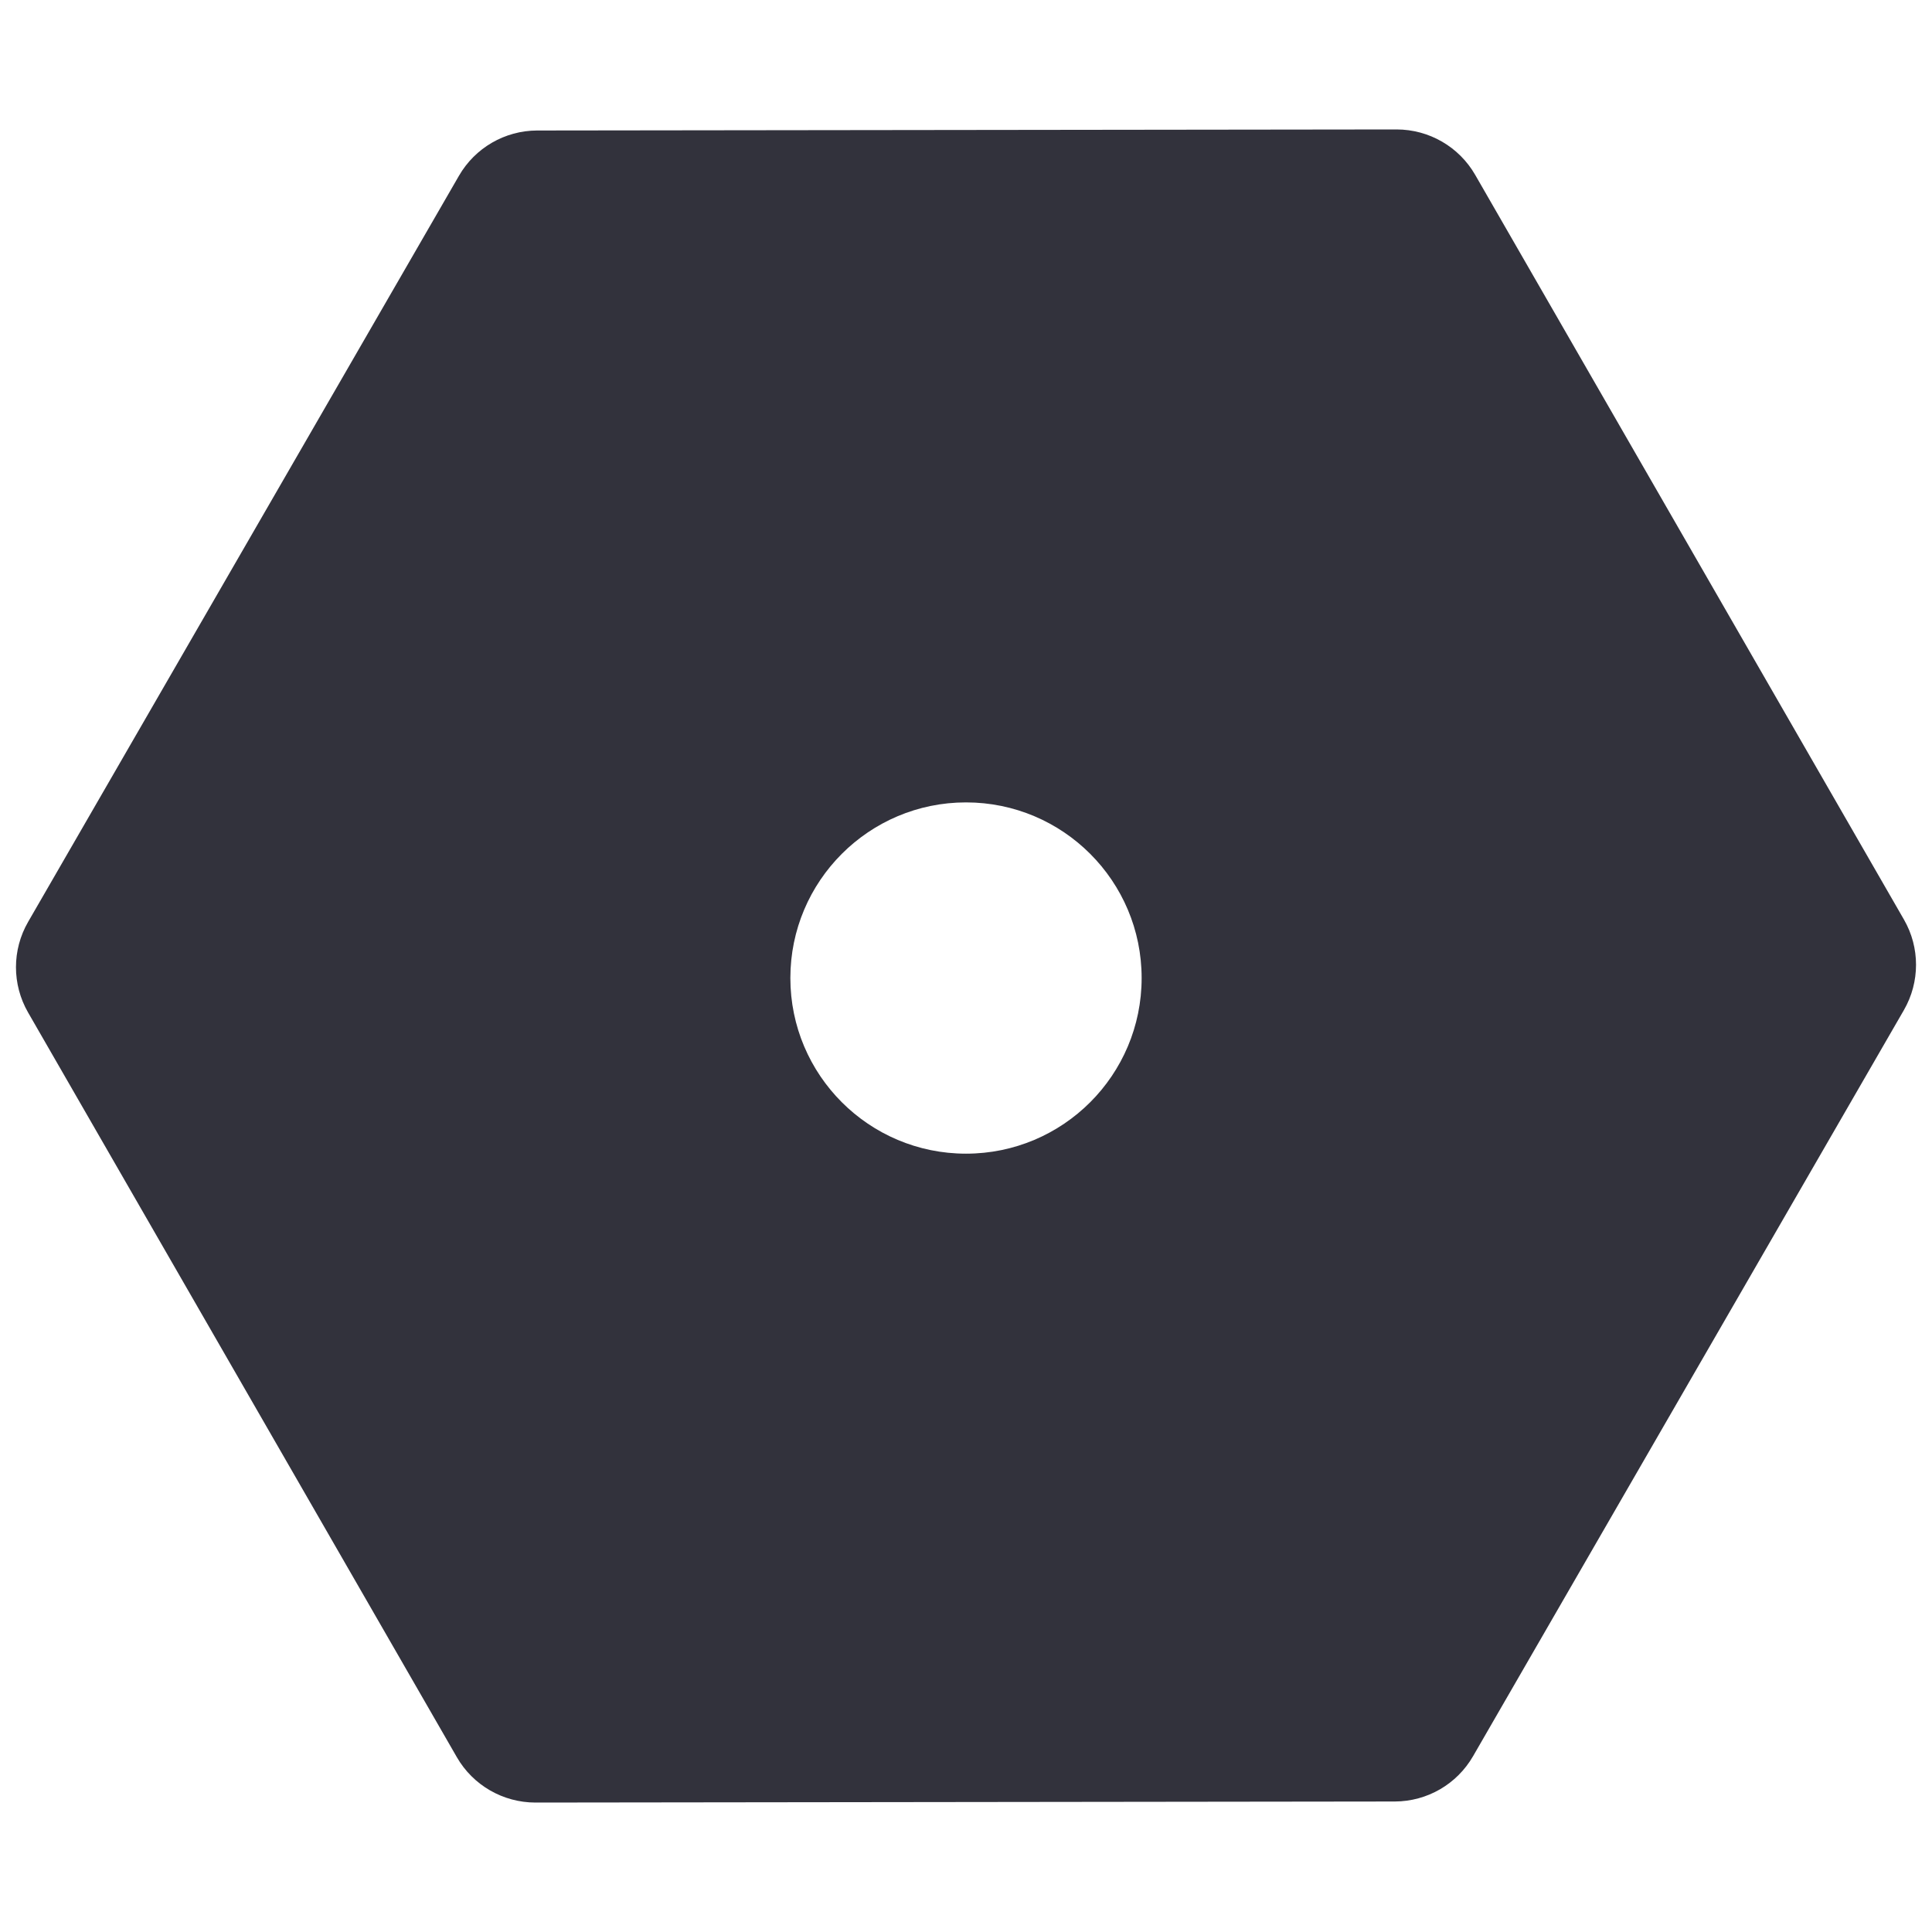 <svg width="22" height="22" viewBox="0 0 22 22" fill="none" xmlns="http://www.w3.org/2000/svg">
<path fill-rule="evenodd" clip-rule="evenodd" d="M16.798 1.991C16.614 1.671 16.272 1.474 15.903 1.474L6.117 1.486C5.749 1.487 5.41 1.683 5.226 2.002L0.32 10.498C0.136 10.817 0.136 11.209 0.319 11.528L5.202 20.009C5.386 20.329 5.728 20.526 6.097 20.526L15.883 20.514C16.251 20.513 16.59 20.317 16.774 19.998L21.68 11.502C21.864 11.183 21.864 10.79 21.681 10.472L16.798 1.991ZM11 13.137C12.105 13.137 13 12.242 13 11.137C13 10.033 12.105 9.137 11 9.137C9.896 9.137 9 10.033 9 11.137C9 12.242 9.896 13.137 11 13.137Z" fill="#32323C"/>
</svg>
